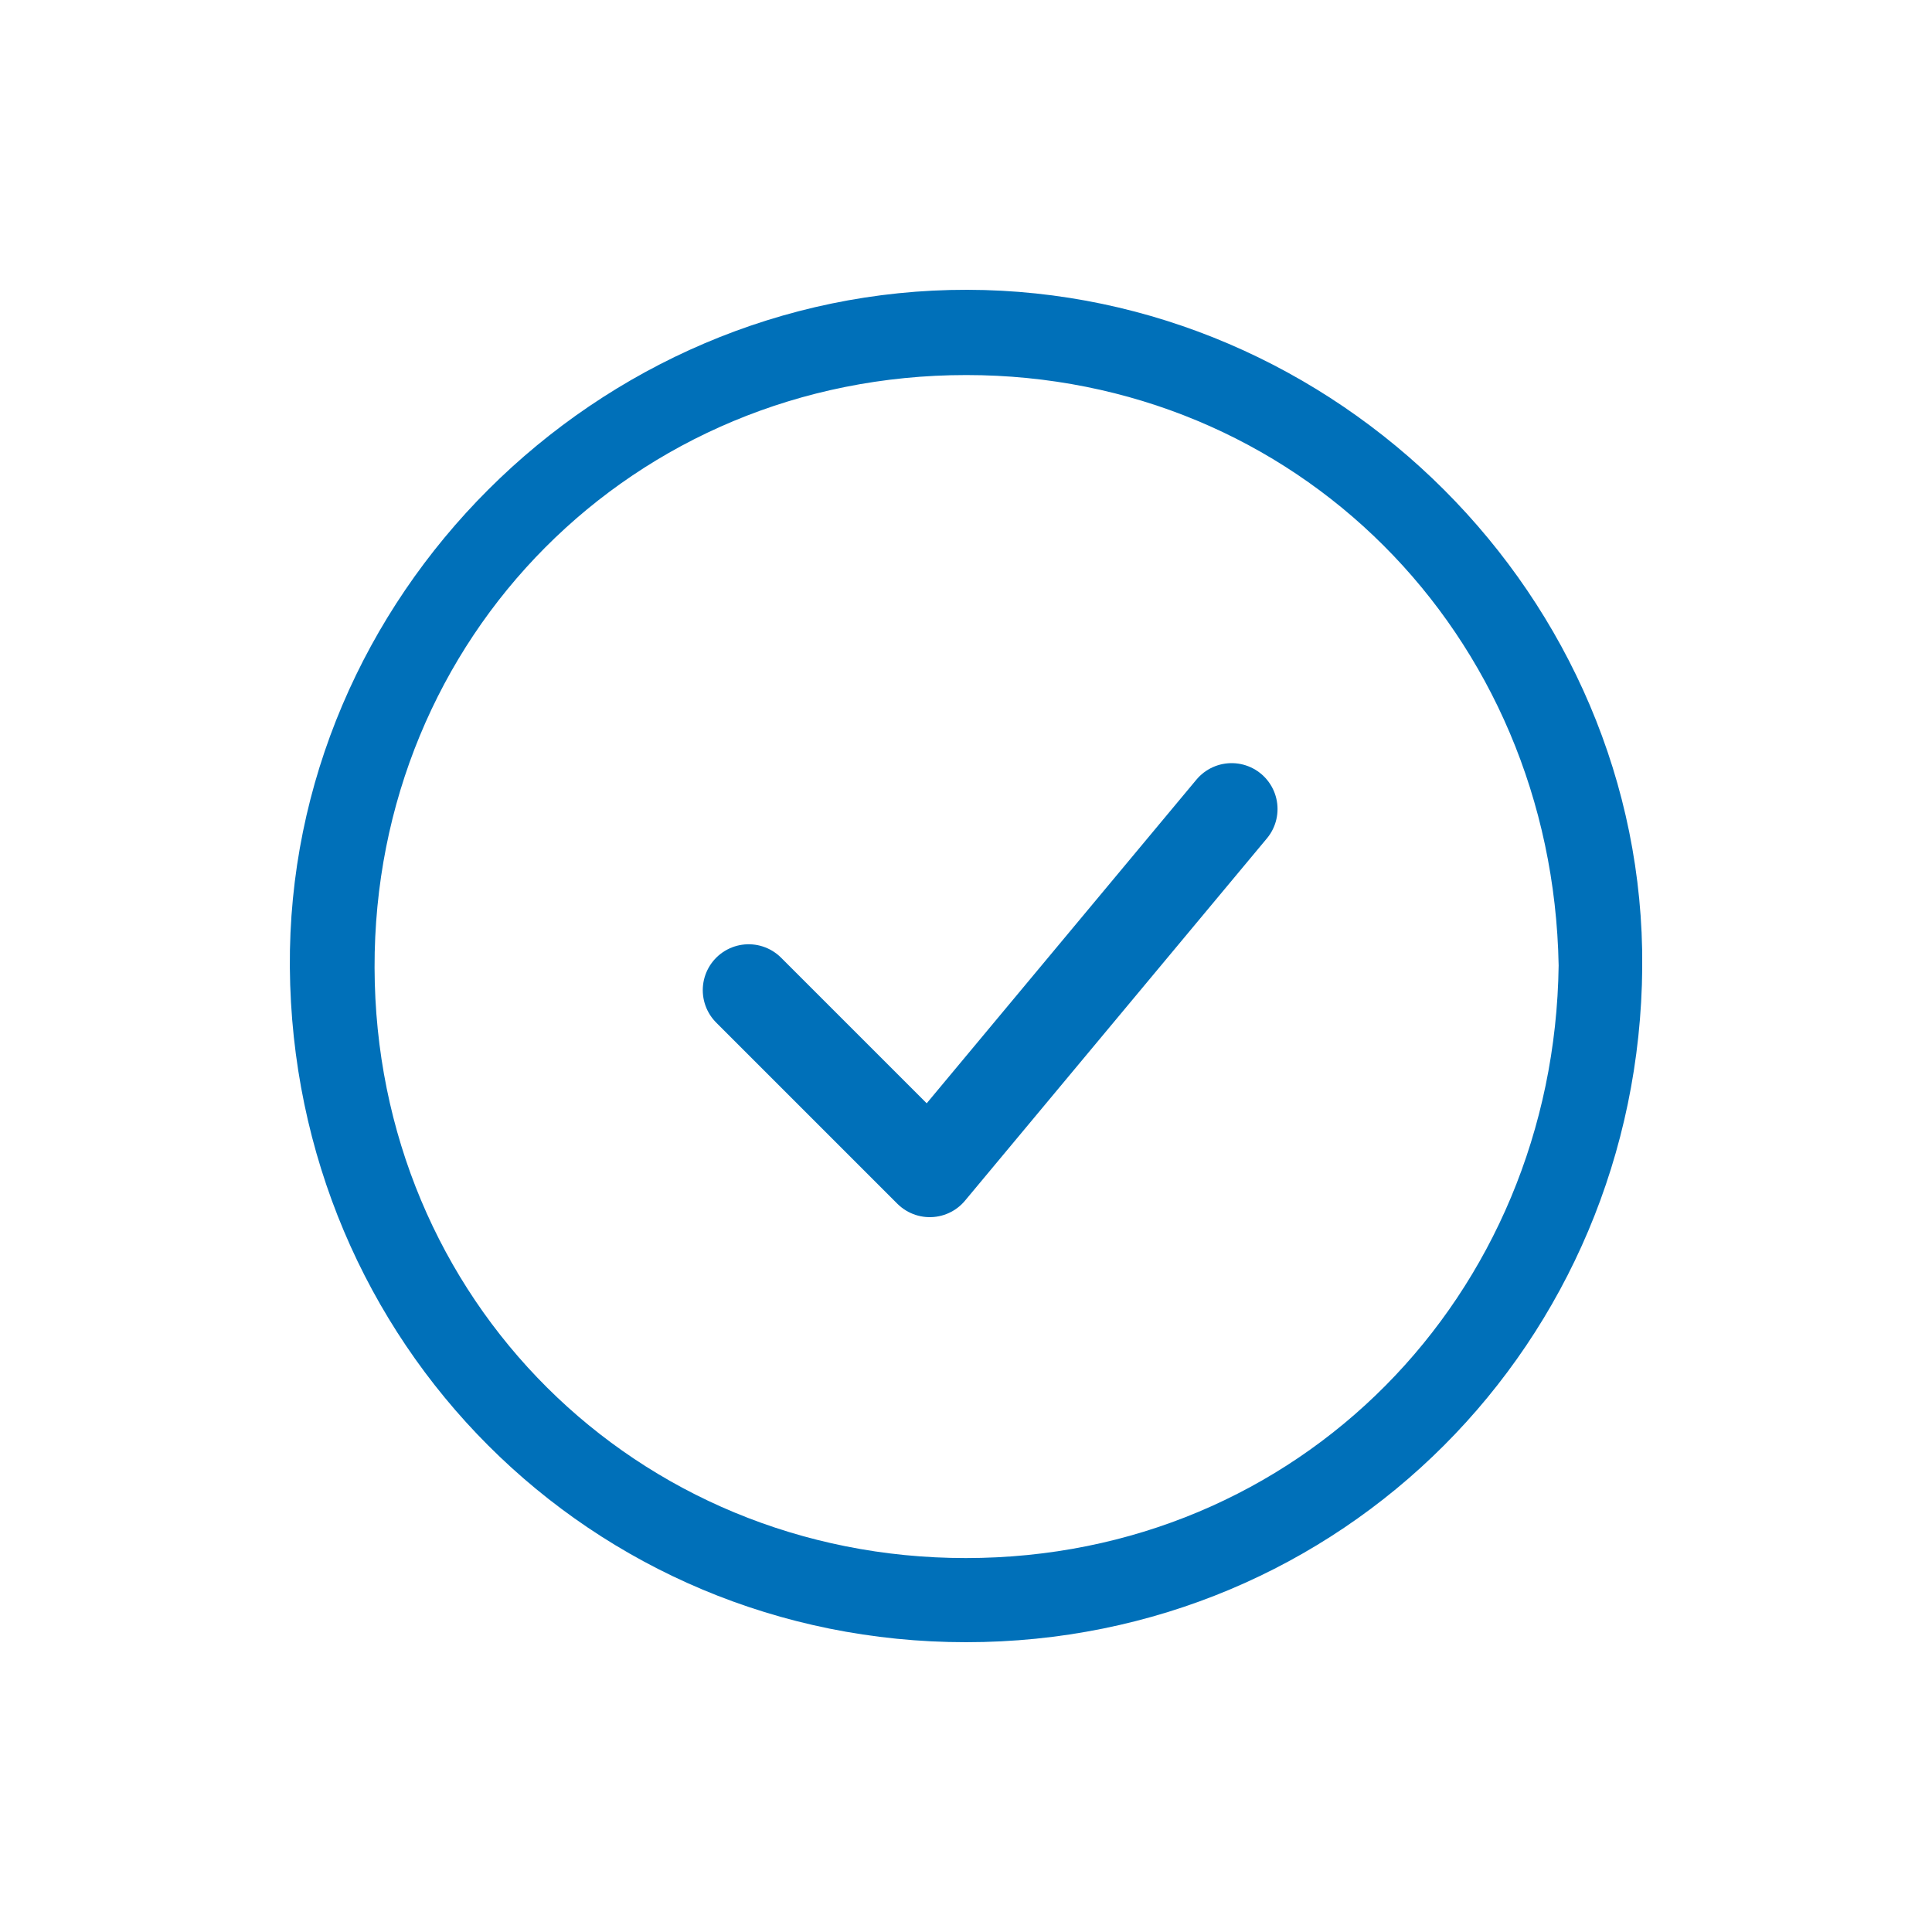 <svg fill="none" height="40" viewBox="0 0 40 40" width="40" xmlns="http://www.w3.org/2000/svg" xmlns:xlink="http://www.w3.org/1999/xlink"><clipPath id="a"><path d="m6 6h28v28h-28z"/></clipPath><g clip-path="url(#a)"><path d="m20.003 34c-7.777 0-13.942-6.203-14.002-13.973-.059-7.67 6.351-14.04 14.026-14.027 7.64.013 14.032 6.363 13.974 14.024-.059 7.772-6.222 13.976-13.998 13.976zm12.267-14.011c-.126-6.882-5.447-12.224-12.265-12.224-6.896 0-12.267 5.431-12.25 12.269.017 6.881 5.423 12.224 12.241 12.224 6.899 0 12.182-5.432 12.274-12.27z" fill="#0070b9"/><path d="m15.5 20.5 3.75 3.75 6.25-7.5" stroke="#0070b9" stroke-linecap="round" stroke-linejoin="round" stroke-width="1.9"/></g></svg>